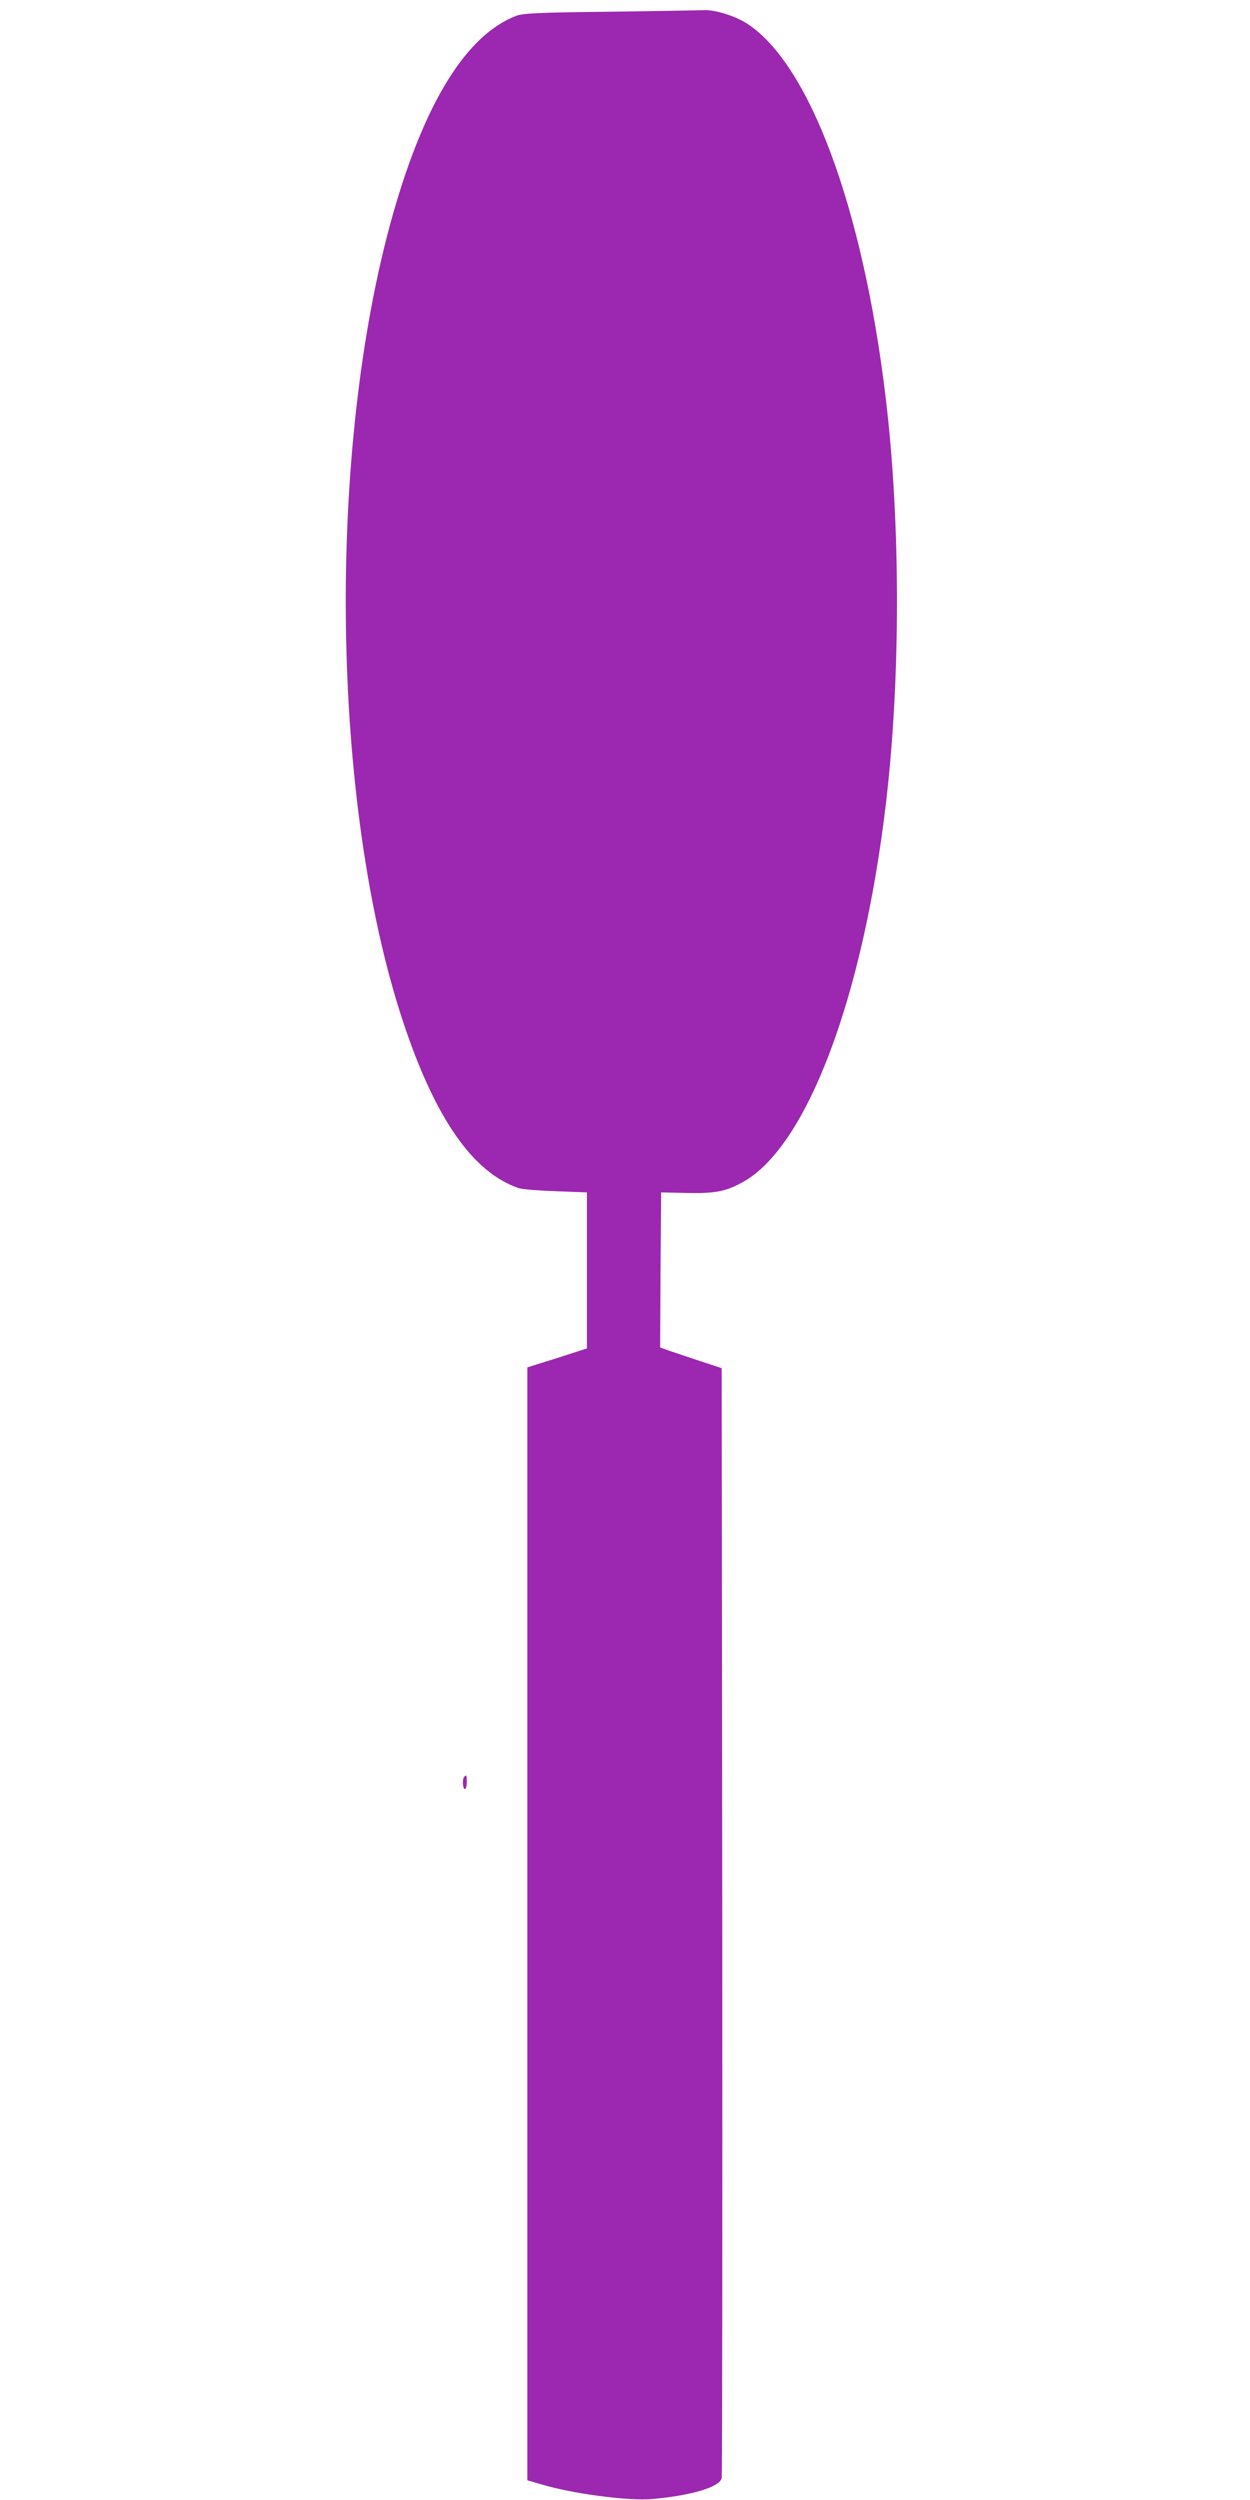 <?xml version="1.0" standalone="no"?>
<!DOCTYPE svg PUBLIC "-//W3C//DTD SVG 20010904//EN"
 "http://www.w3.org/TR/2001/REC-SVG-20010904/DTD/svg10.dtd">
<svg version="1.0" xmlns="http://www.w3.org/2000/svg"
 width="640pt" height="1280pt" viewBox="0 0 640 1280"
 preserveAspectRatio="xMidYMid meet">
<g transform="translate(0,1280) scale(0.1,-0.1)"
fill="#9c27b0" stroke="none">
<path d="M3120 12740 c-366 -4 -442 -8 -477 -21 -255 -98 -469 -443 -632
-1019 -341 -1206 -317 -3023 55 -4138 163 -489 355 -765 589 -845 16 -6 102
-13 190 -16 l160 -6 0 -400 0 -399 -152 -49 -153 -48 0 -2849 0 -2849 68 -20
c162 -49 452 -87 572 -76 201 18 344 61 355 107 3 13 4 1296 3 2853 l-3 2830
-110 36 c-60 20 -131 44 -158 53 l-47 17 2 397 3 397 132 -3 c148 -3 202 8
292 59 323 185 607 936 725 1919 78 644 78 1456 0 2100 -117 971 -391 1707
-712 1911 -62 39 -163 70 -221 67 -25 -1 -242 -5 -481 -8z"/>
<path d="M2377 3703 c-11 -10 -8 -63 3 -63 6 0 10 16 10 35 0 36 -2 40 -13 28z"/>
</g>
</svg>
